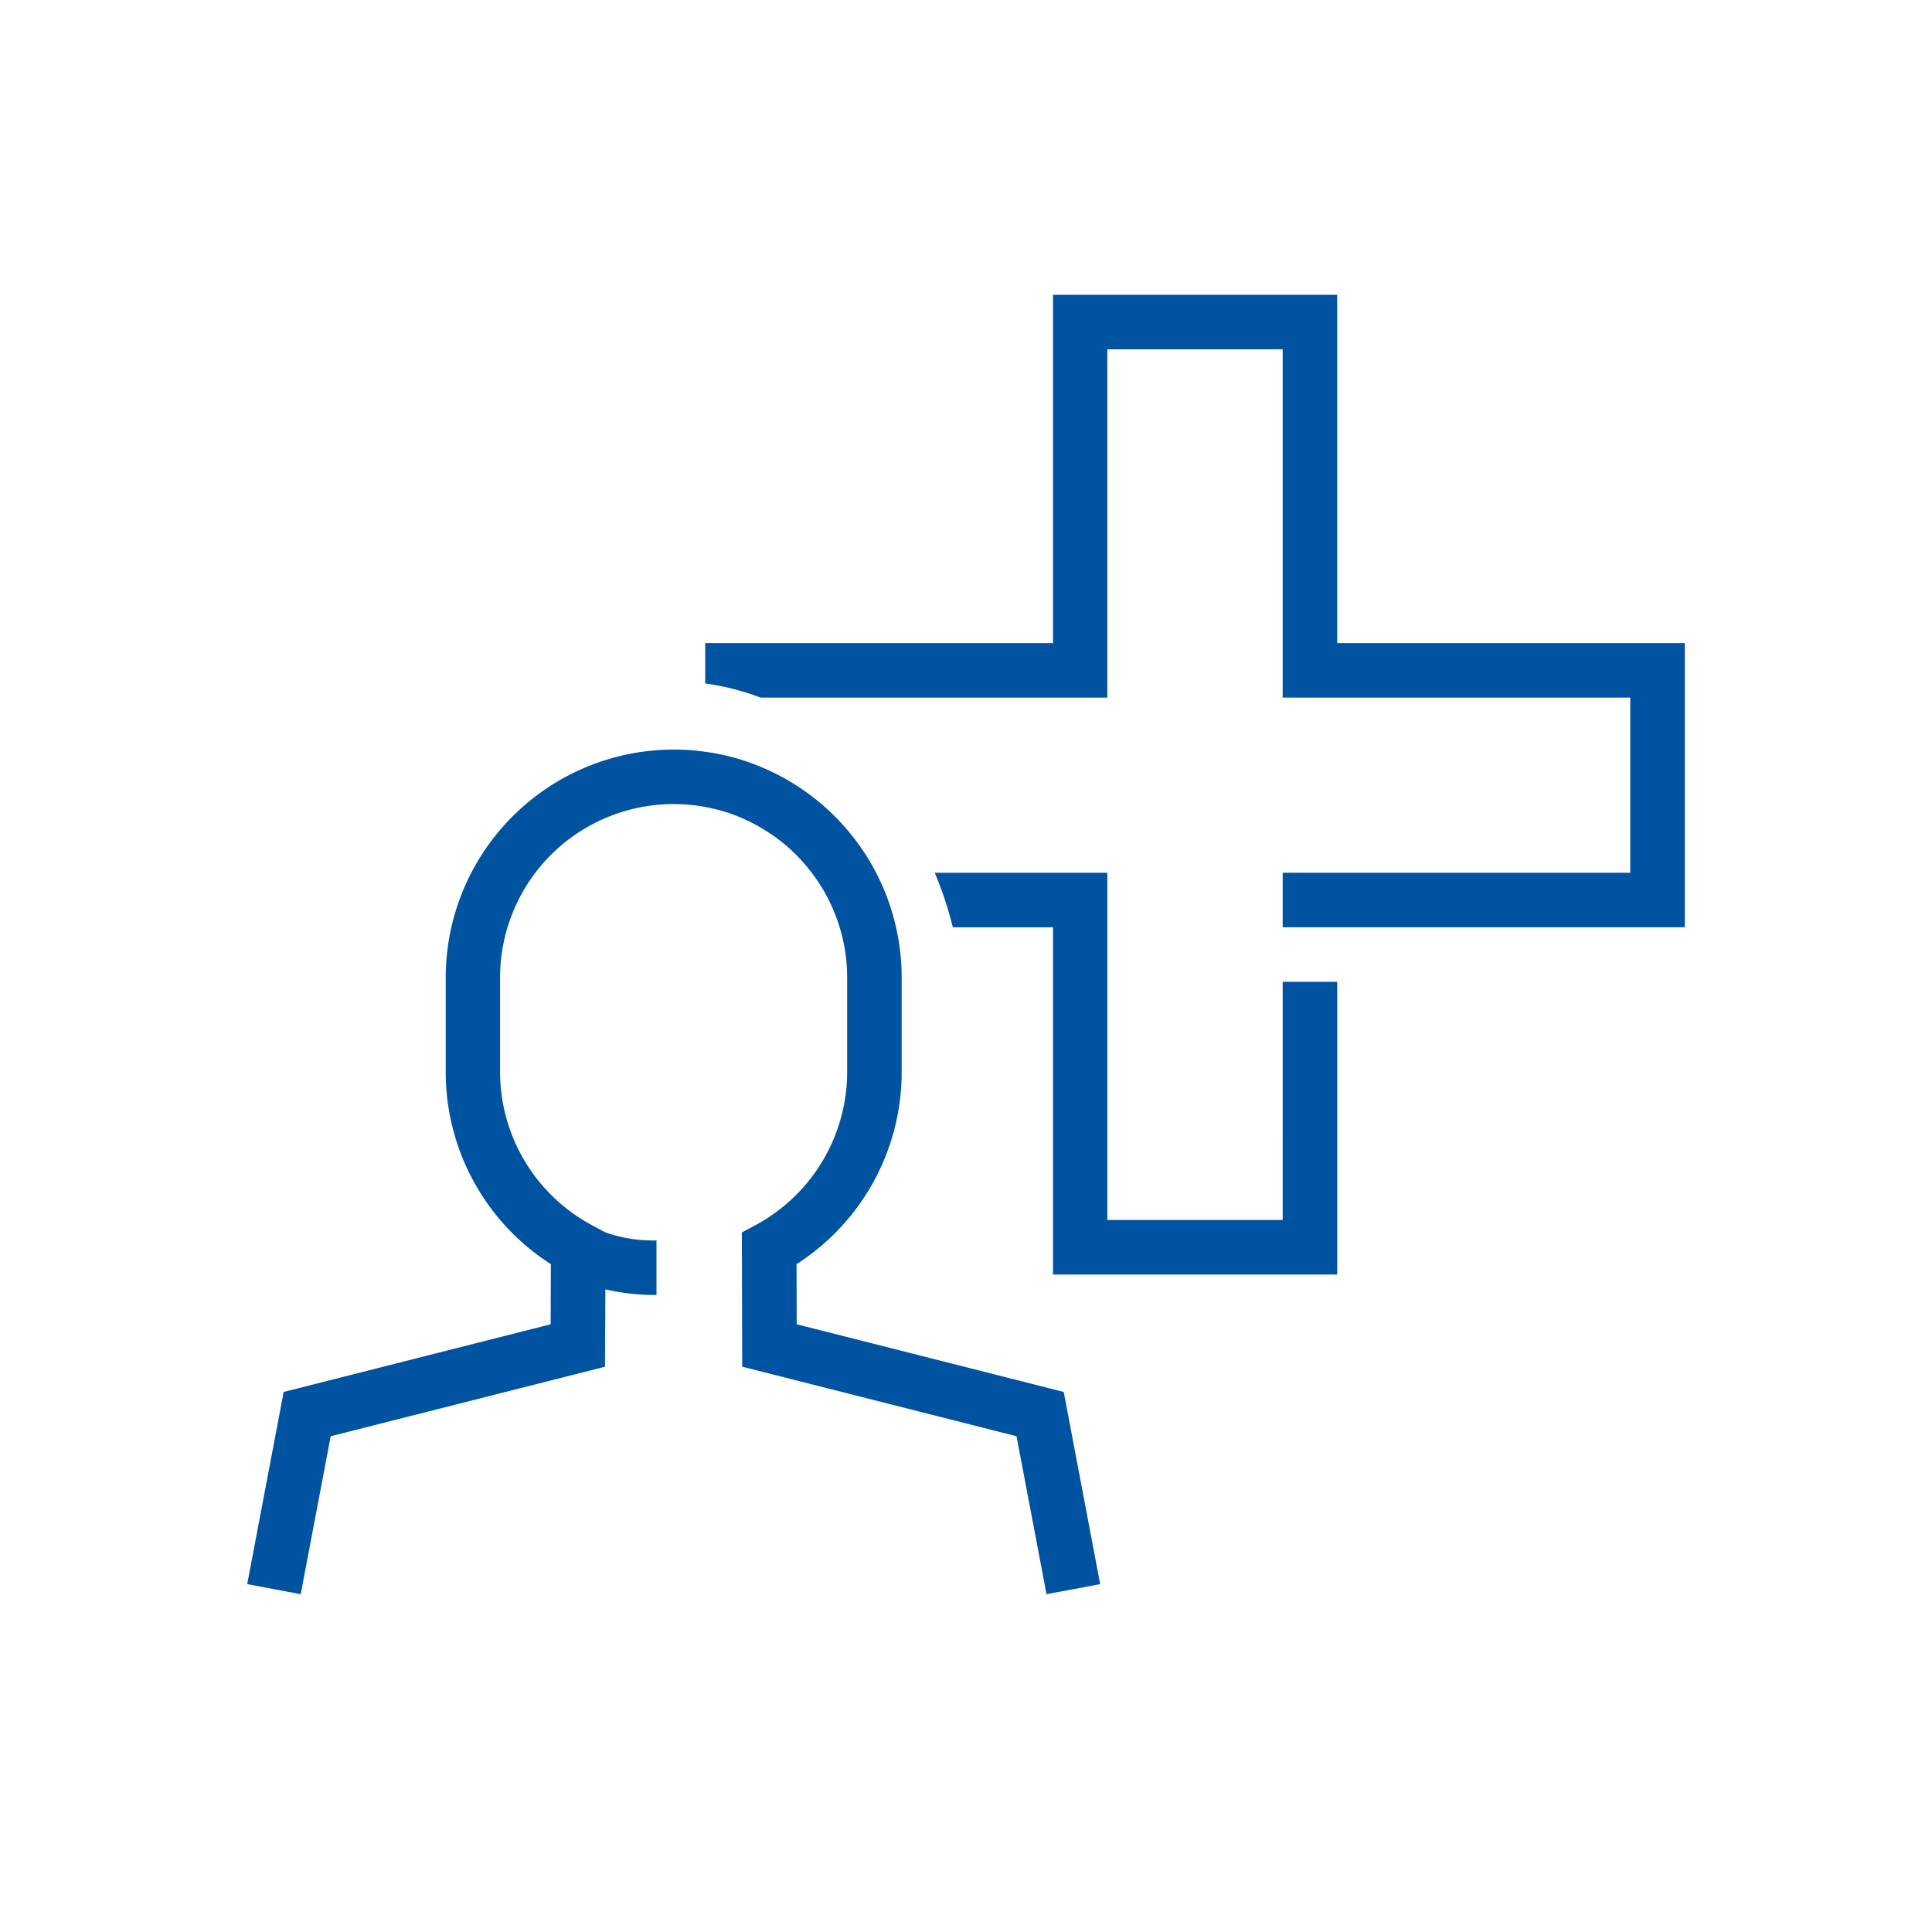 <svg id="Group_1698" data-name="Group 1698" xmlns="http://www.w3.org/2000/svg" width="113.386" height="113.386" viewBox="0 0 113.386 113.386"><defs><clipPath id="clip-path"><rect id="Rectangle_617" data-name="Rectangle 617" width="113.386" height="113.386" fill="none"/></clipPath></defs><g id="Group_1678" data-name="Group 1678" clip-path="url(#clip-path)" fill="#0053a0"><path id="Path_948" data-name="Path 948" d="M75.278 71.6h-10.29V51.221h-10.13a21.055 21.055 0 011.06 3.2H61.8V74.8h16.68V57.621h-3.2z"/><path id="Path_949" data-name="Path 949" d="M78.478 37.741V17.3H61.8v20.44H41.388v2.37a14.91 14.91 0 013.25.83h20.35V20.5h10.29v20.44h20.4v10.28h-20.4v3.2h23.6V37.741z"/><path id="Path_950" data-name="Path 950" d="M47.318 77.861l-.56-.14-.01-3.53a13.391 13.391 0 006.17-11.27v-5.55a13.363 13.363 0 00-1.5-6.15 13.417 13.417 0 00-6.83-6.24 12.819 12.819 0 00-3.2-.86 12.59 12.59 0 00-1.85-.13 13.392 13.392 0 00-13.38 13.38v5.55a13.391 13.391 0 006.17 11.27l-.01 3.53-.99.25-14.68 3.72-2.14 11.28 3.14.59 1.76-9.27 16.1-4.08V79.7l.02-4.03a12.917 12.917 0 003 .33v-3.2a8.47 8.47 0 01-2.99-.47l-.04-.02h-.01l-.03-.02-.76-.41a10.213 10.213 0 01-5.35-8.96v-5.55a10.187 10.187 0 0112.04-10.01 9.851 9.851 0 013.2 1.18 10.054 10.054 0 013.05 2.68 10.15 10.15 0 012.08 6.15v5.55a10.223 10.223 0 01-5.34 8.96l-.84.45.02 7.22v.66l16.1 4.08 1.76 9.27 3.15-.59-2.14-11.28z"/></g></svg>